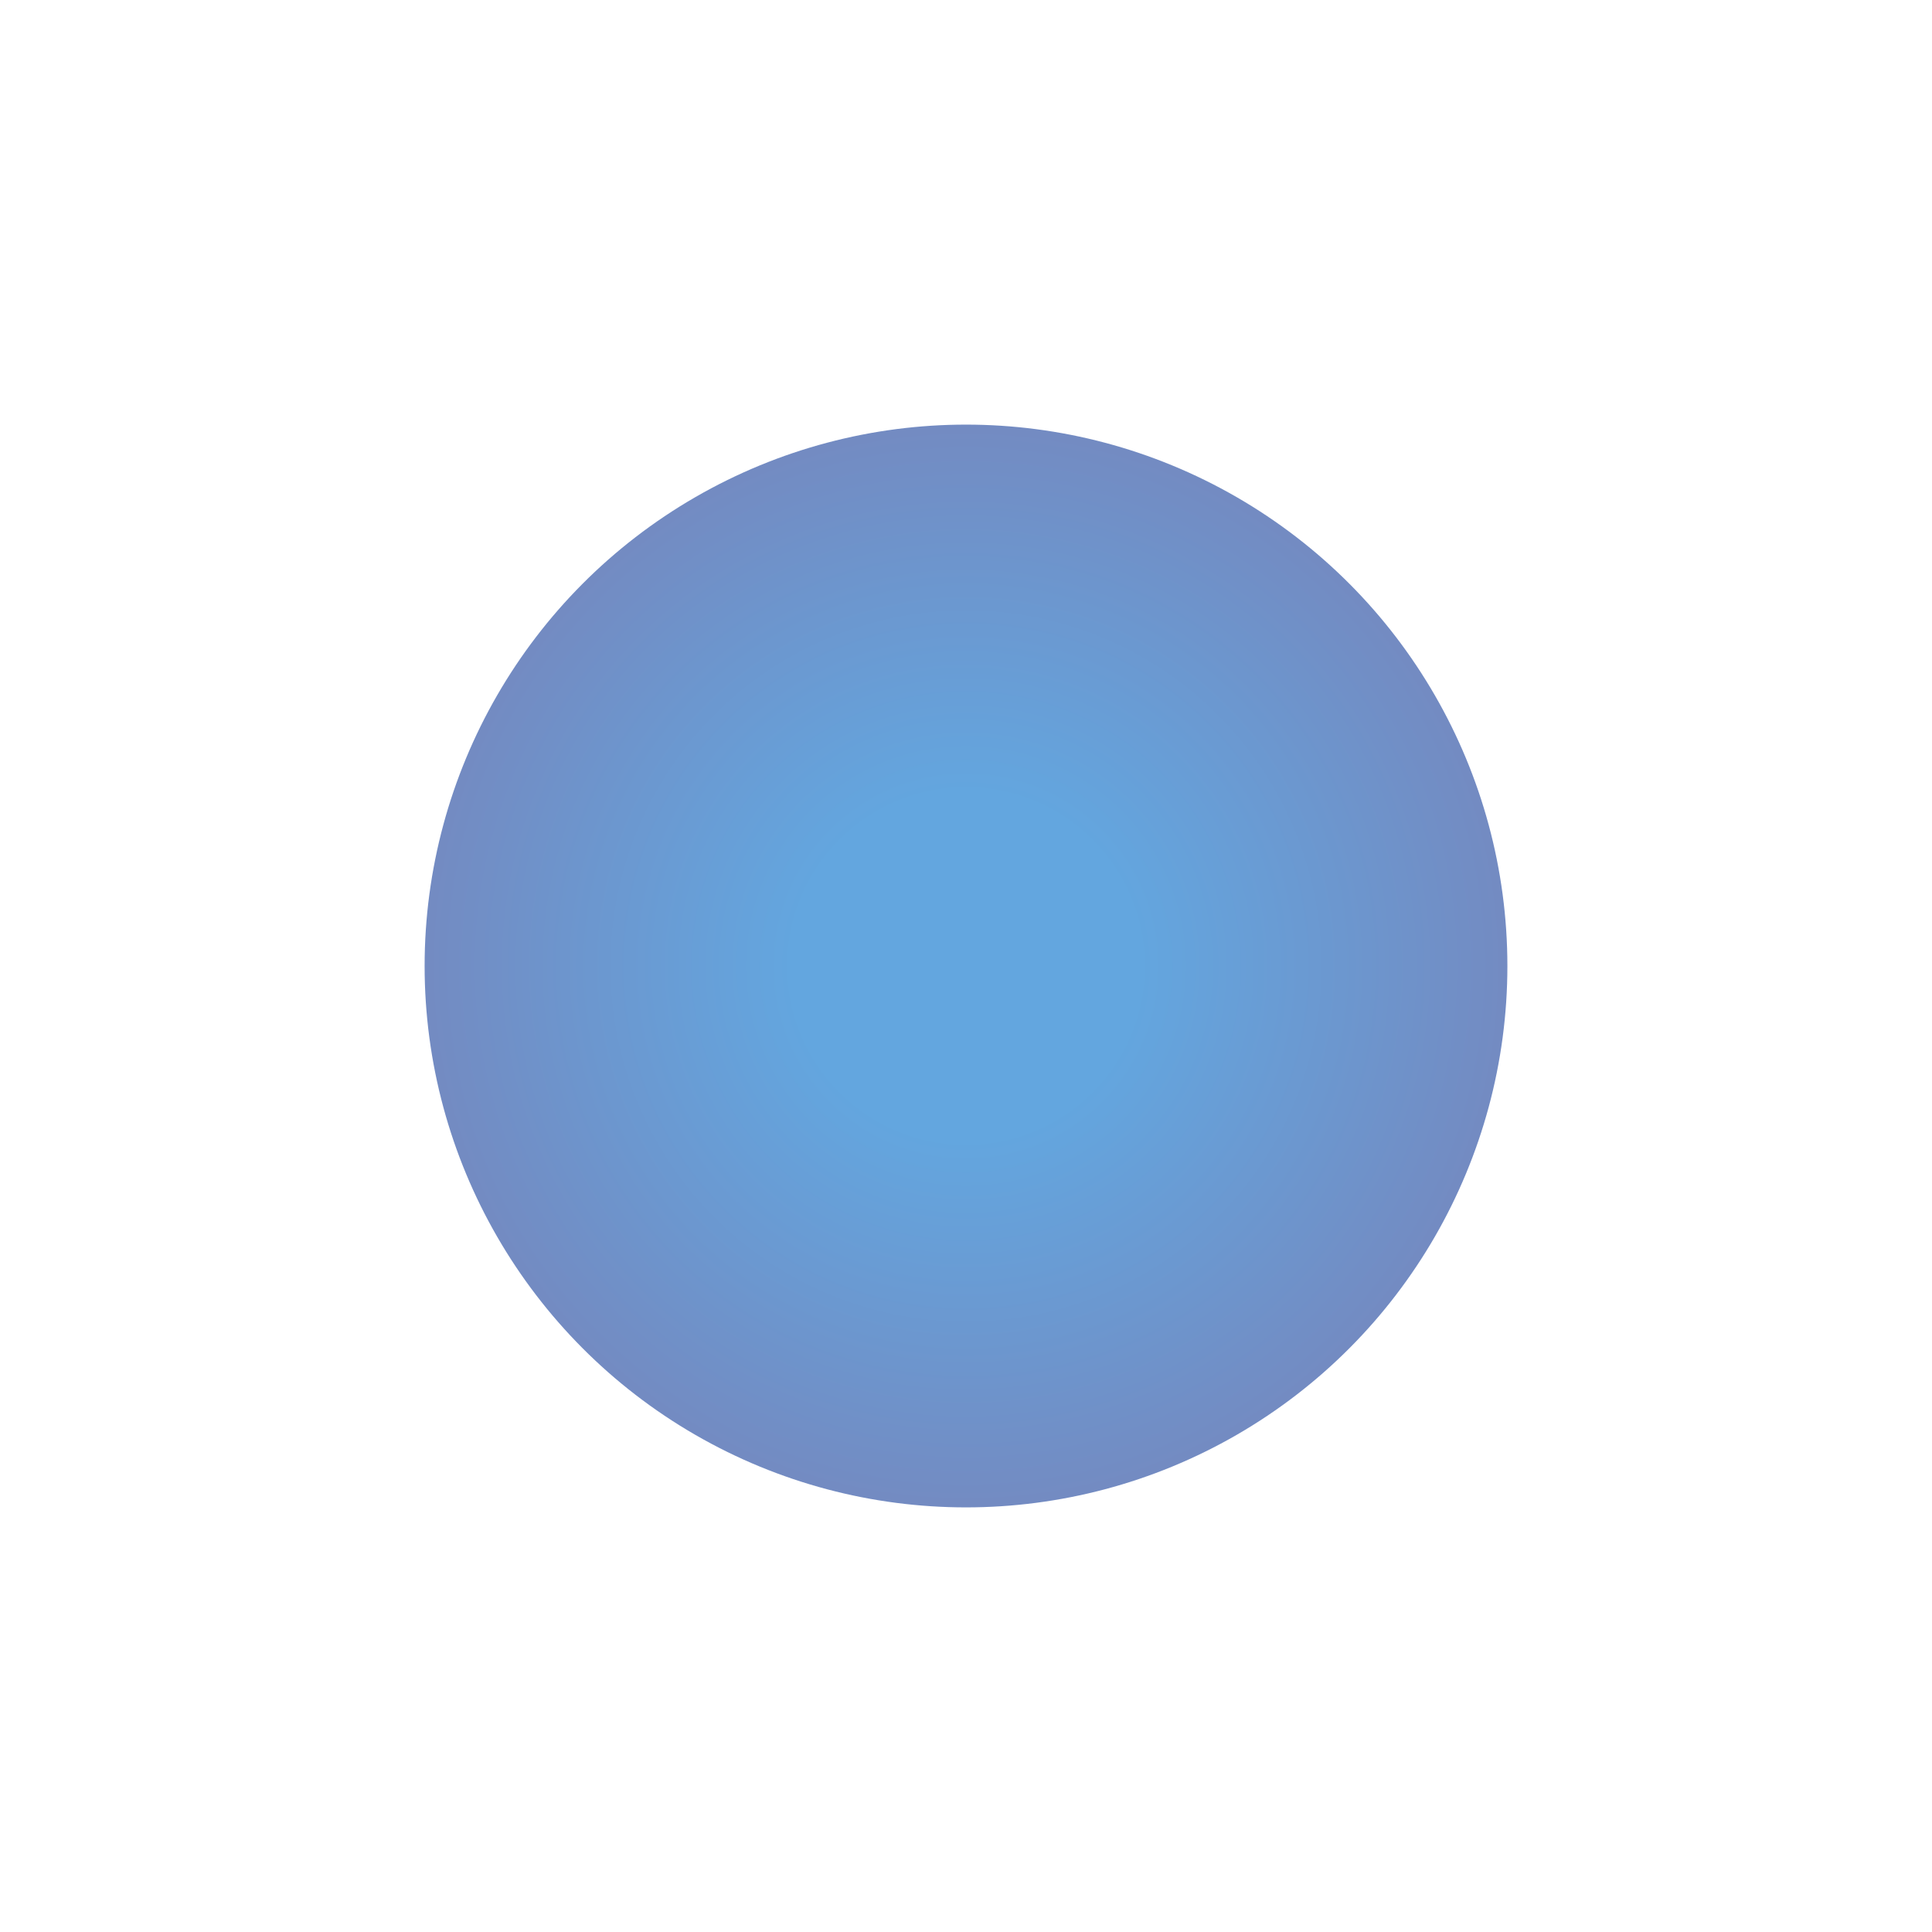<?xml version="1.0" encoding="UTF-8"?> <svg xmlns="http://www.w3.org/2000/svg" width="91" height="91" viewBox="0 0 91 91" fill="none"> <g filter="url(#filter0_f_60_10886)"> <circle cx="45.5" cy="45.5" r="25.5" fill="url(#paint0_radial_60_10886)"></circle> </g> <defs> <filter id="filter0_f_60_10886" x="0" y="0" width="91" height="91" filterUnits="userSpaceOnUse" color-interpolation-filters="sRGB"> <feFlood flood-opacity="0" result="BackgroundImageFix"></feFlood> <feBlend mode="normal" in="SourceGraphic" in2="BackgroundImageFix" result="shape"></feBlend> <feGaussianBlur stdDeviation="10" result="effect1_foregroundBlur_60_10886"></feGaussianBlur> </filter> <radialGradient id="paint0_radial_60_10886" cx="0" cy="0" r="1" gradientUnits="userSpaceOnUse" gradientTransform="translate(45.5 45.5) rotate(90) scale(25.5)"> <stop offset="0.32" stop-color="#63A6DF"></stop> <stop offset="1" stop-color="#738BC2"></stop> </radialGradient> </defs> </svg> 